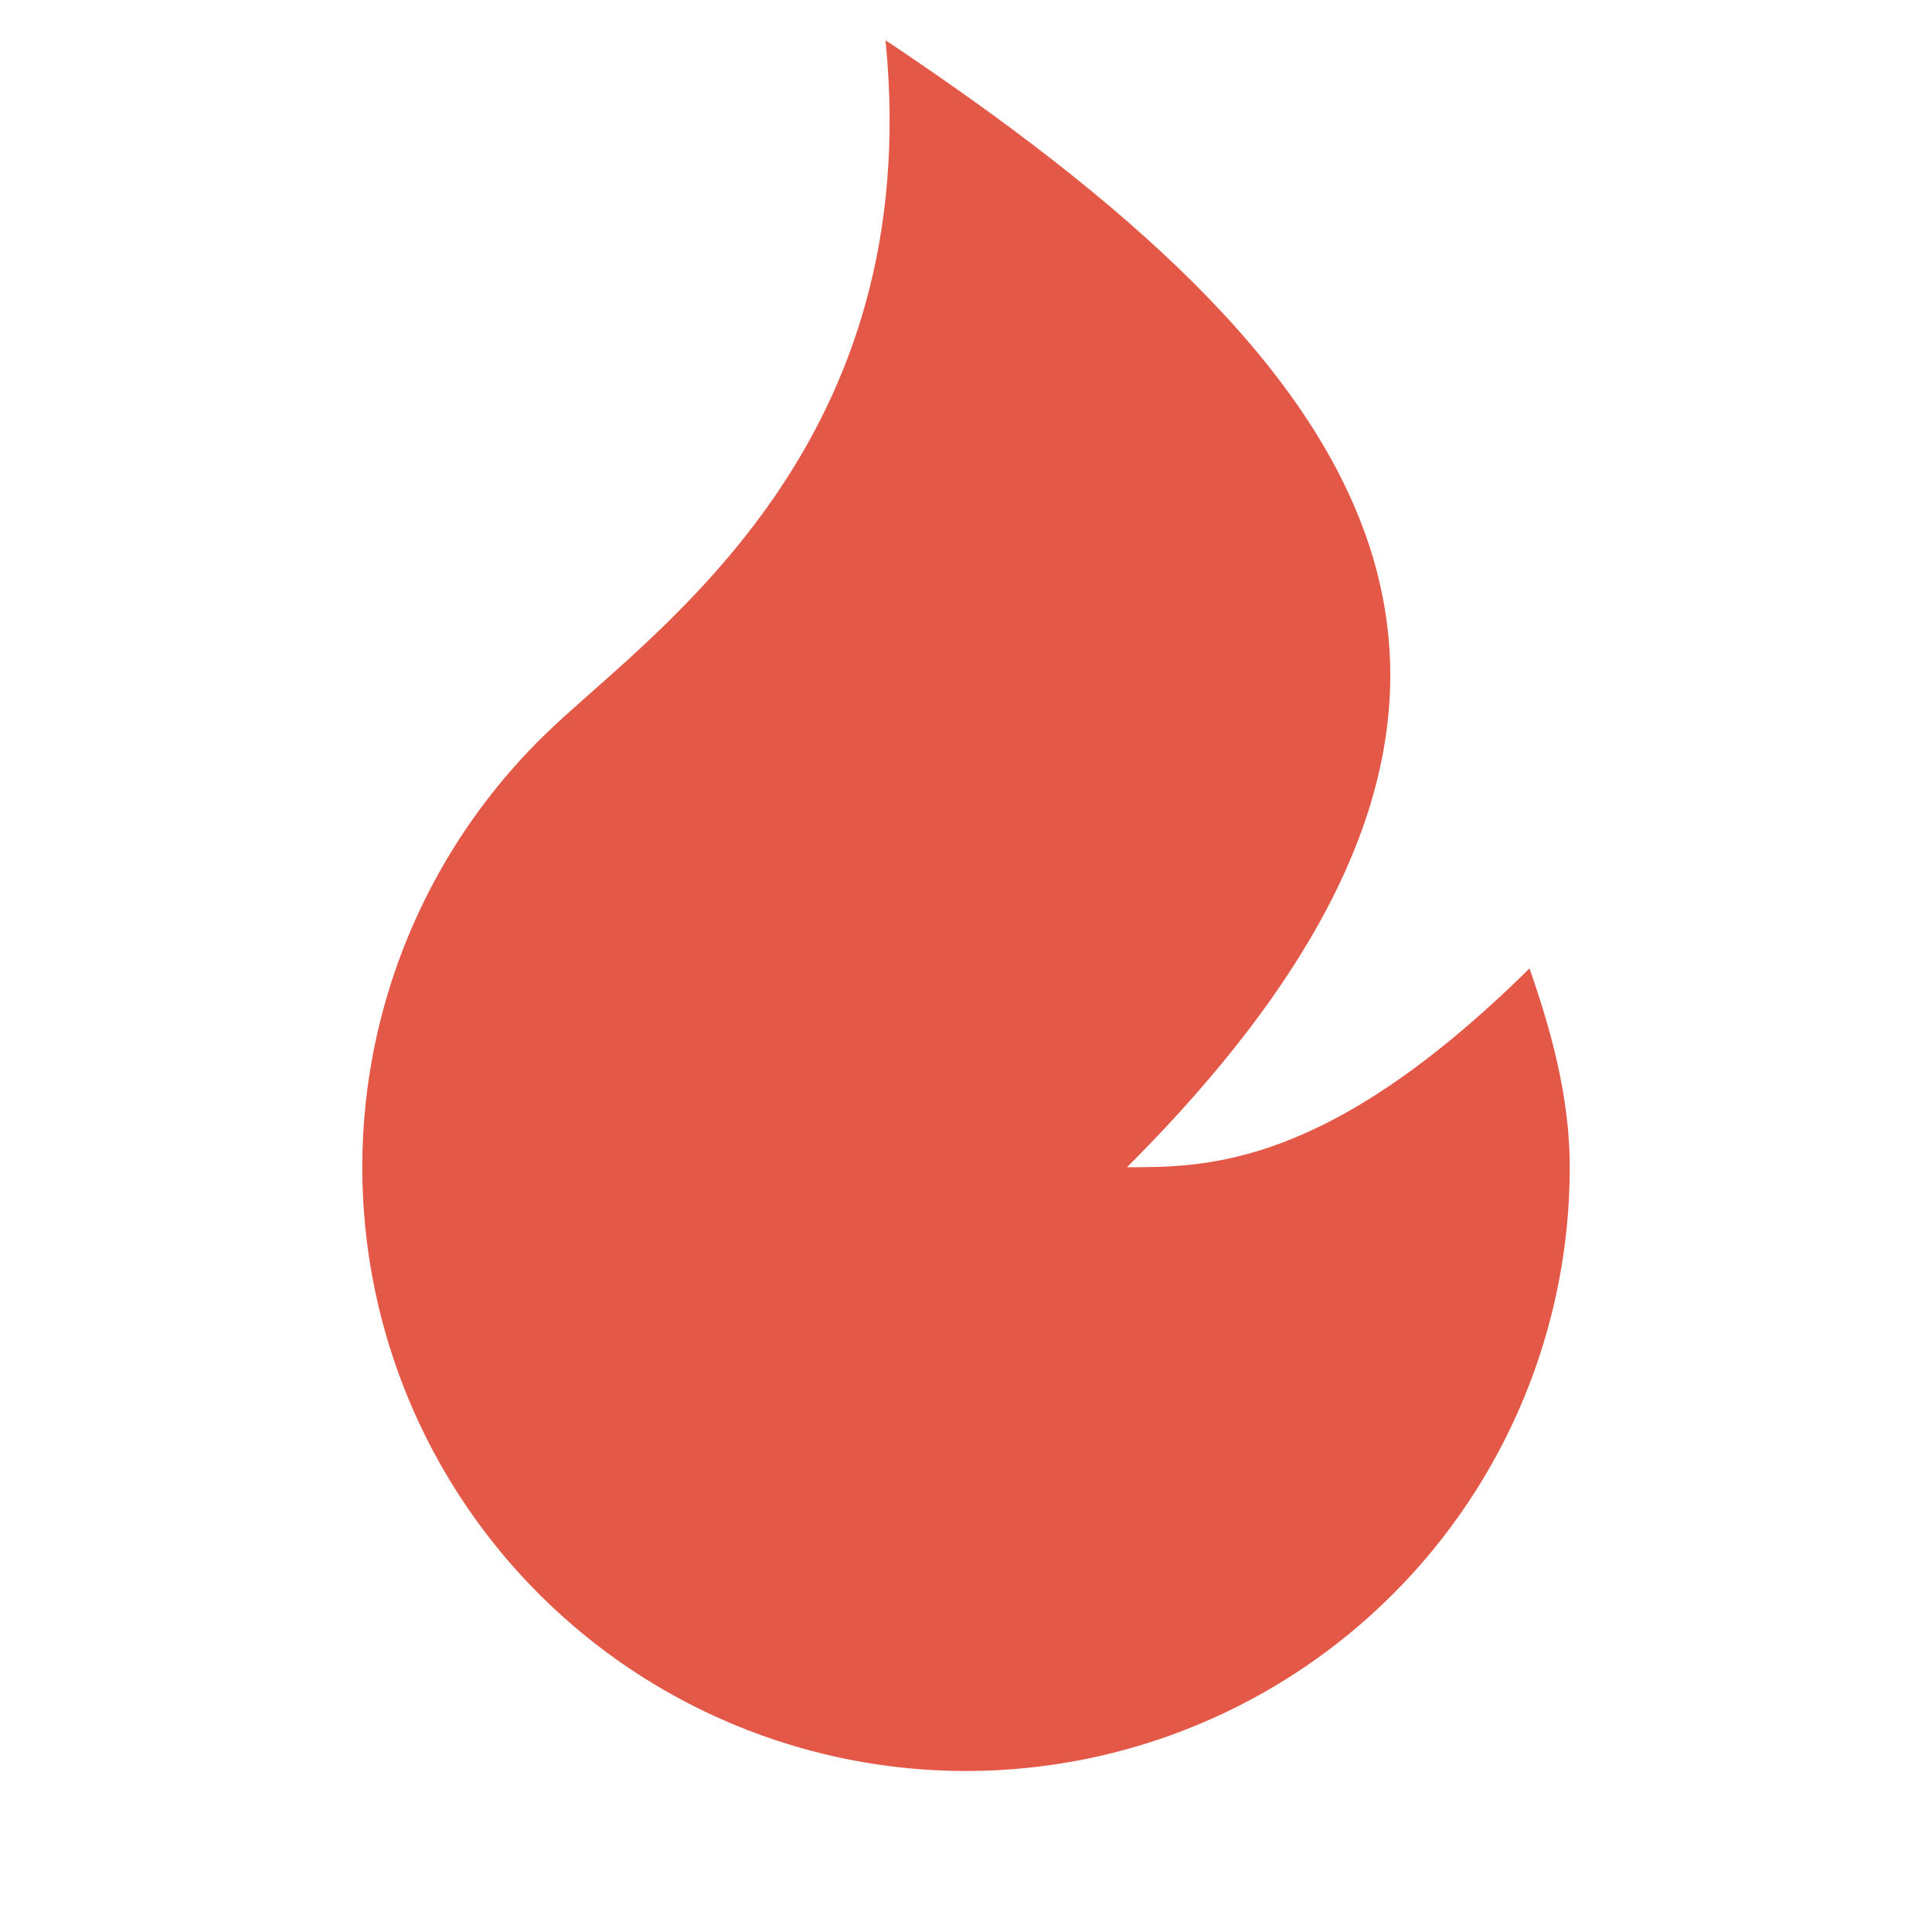 <?xml version="1.0" encoding="UTF-8"?>
<svg xmlns="http://www.w3.org/2000/svg" width="24" height="24" viewBox="0 0 24 24" fill="none">
  <path d="M12 22C10.497 22 9.029 21.548 7.786 20.704C6.543 19.859 5.582 18.661 5.028 17.264C4.475 15.866 4.353 14.335 4.68 12.868C5.007 11.402 5.767 10.067 6.862 9.037C8.204 7.774 11.5 5.5 11 0.5C17 4.5 20 8.5 14 14.5C15 14.5 16.5 14.5 19 12.03C19.27 12.803 19.5 13.634 19.5 14.5C19.5 16.489 18.71 18.397 17.303 19.803C15.897 21.21 13.989 22 12 22Z" fill="#E35847"></path>
</svg>
